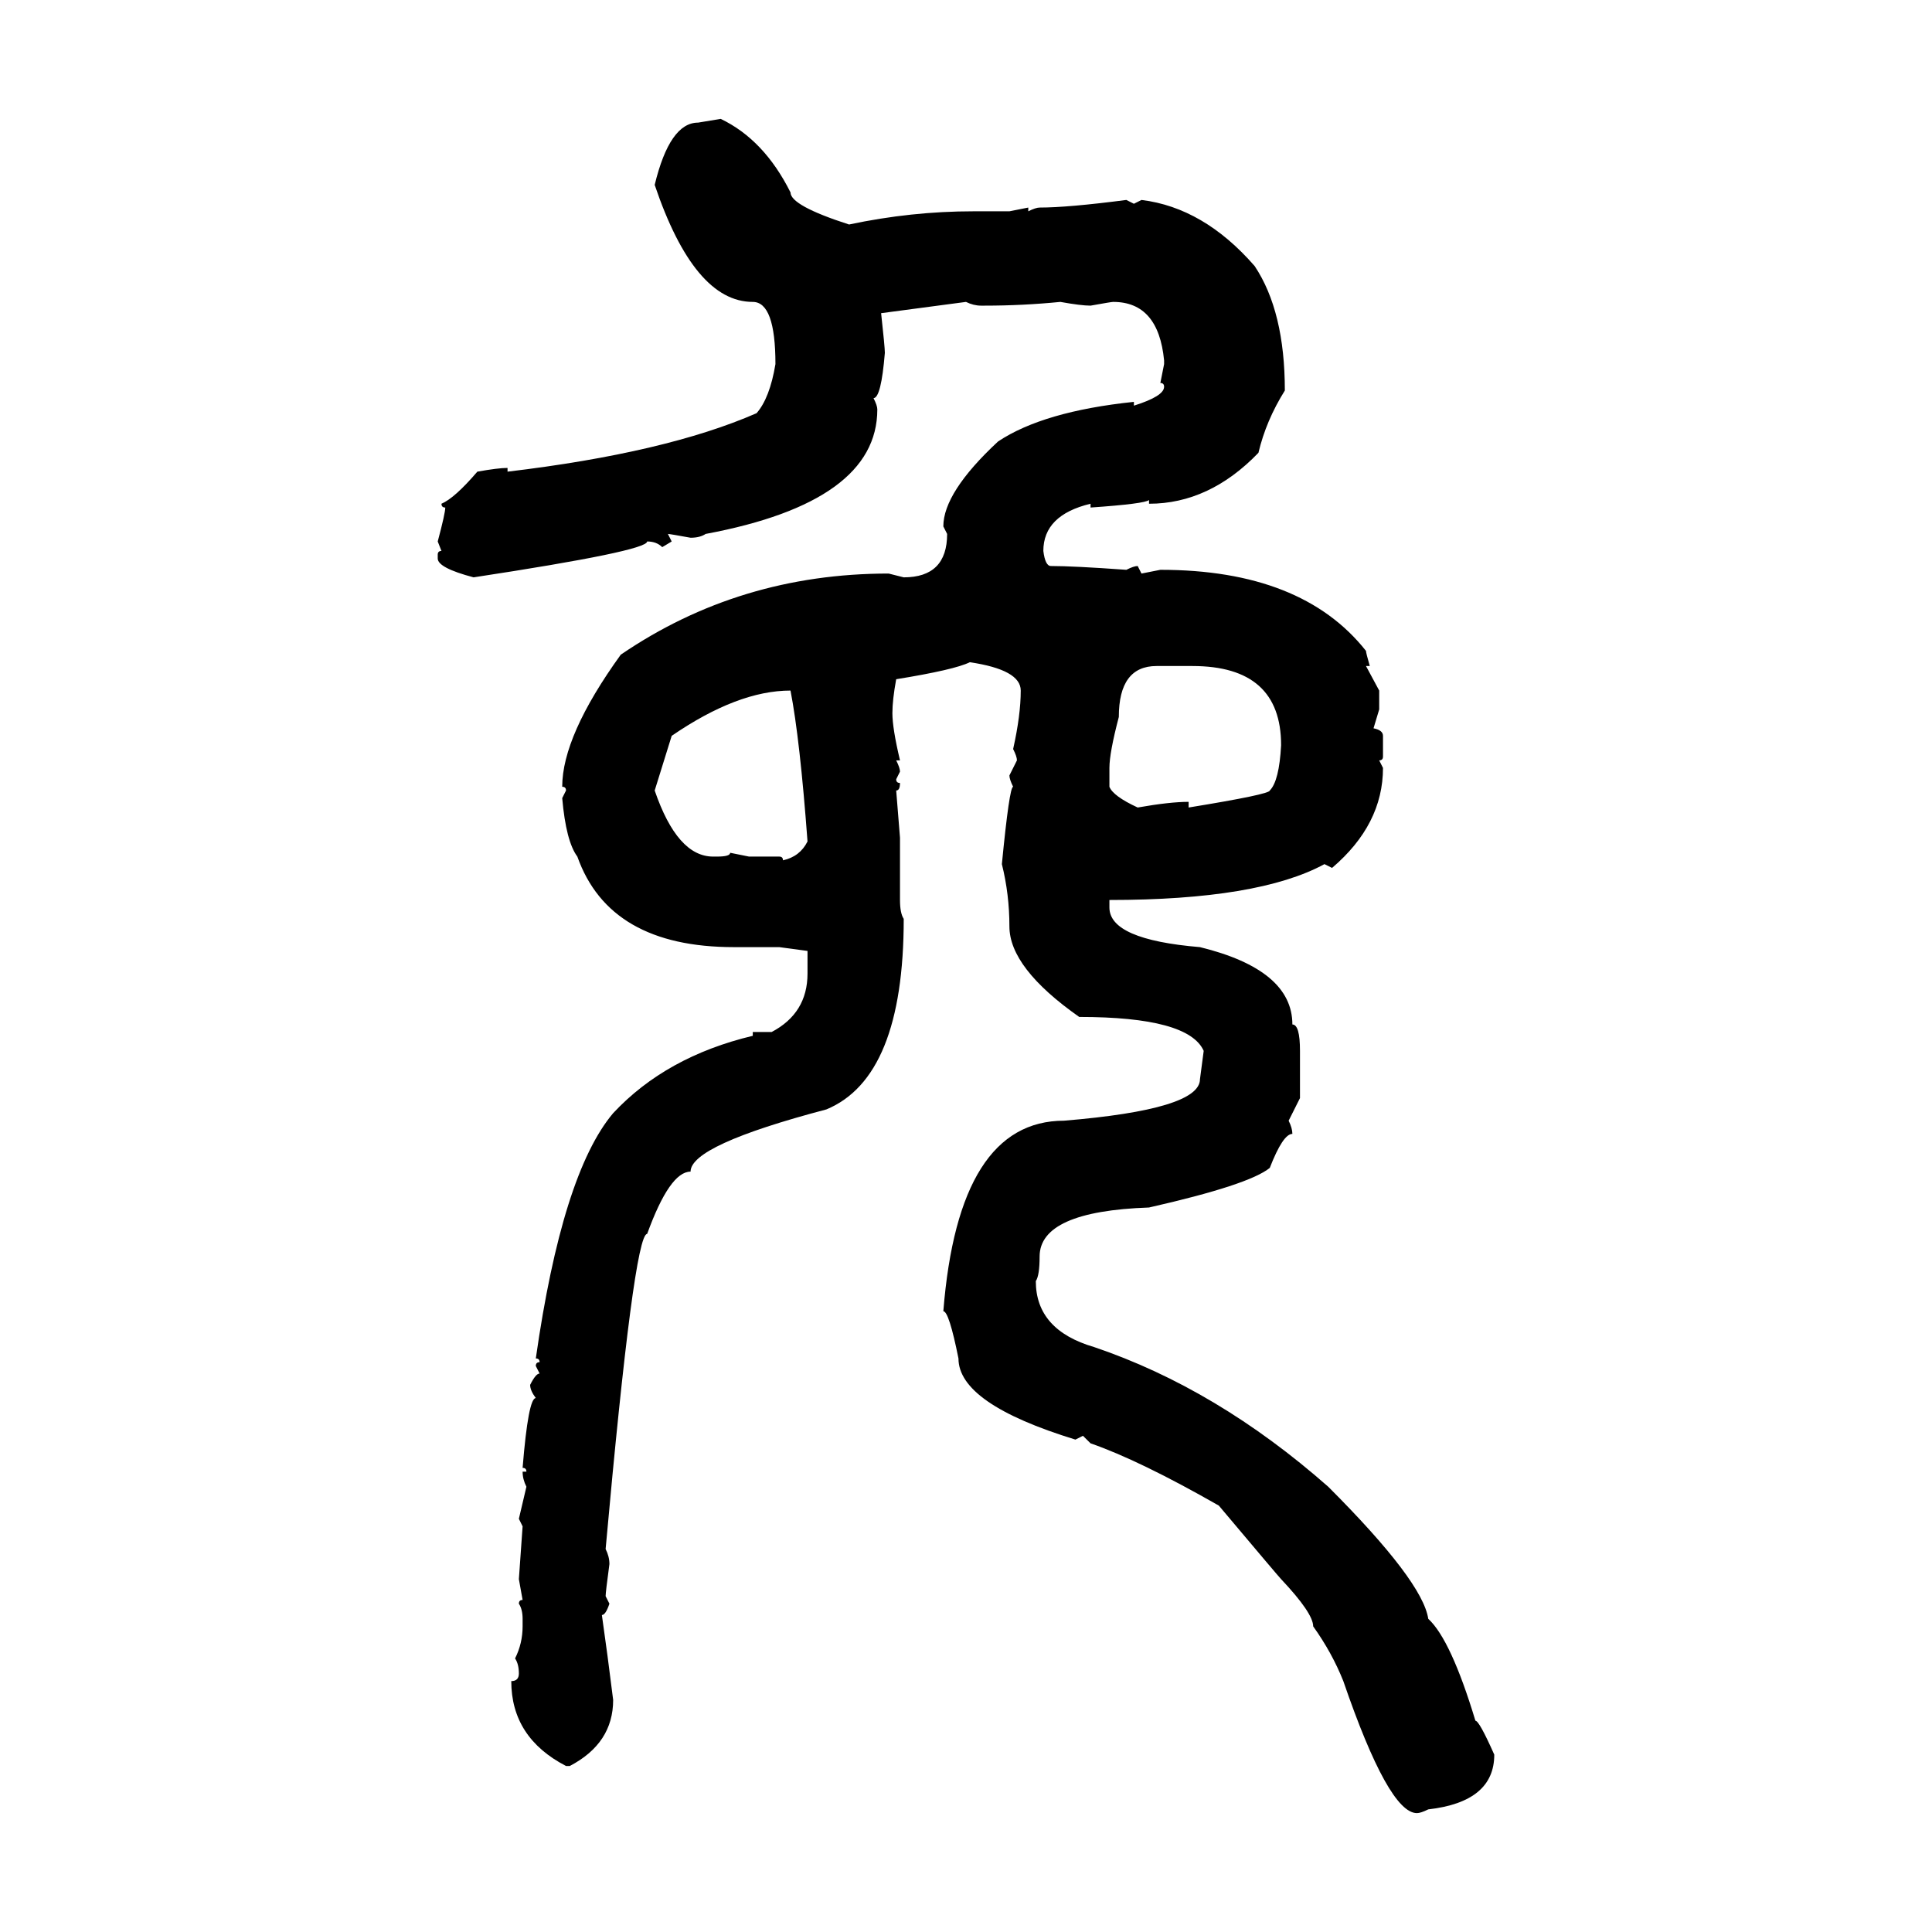 <svg xmlns="http://www.w3.org/2000/svg" xmlns:xlink="http://www.w3.org/1999/xlink" width="300" height="300"><path d="M108.40 19.04L111.91 18.46Q118.65 21.68 122.75 29.88L122.75 29.88Q122.75 31.93 131.84 34.86L131.84 34.86Q141.50 32.81 151.17 32.81L151.17 32.81L156.74 32.81L159.67 32.23L159.67 32.81Q160.84 32.23 161.43 32.23L161.43 32.23Q165.82 32.23 174.90 31.05L174.90 31.05L176.07 31.64L177.25 31.05Q186.91 32.23 194.82 41.31L194.82 41.31Q199.51 48.34 199.51 60.64L199.51 60.64Q196.58 65.33 195.41 70.31L195.41 70.31Q187.79 78.22 178.42 78.22L178.42 78.22L178.42 77.64Q177.83 78.22 169.34 78.81L169.34 78.81L169.34 78.22Q162.01 79.98 162.01 85.55L162.01 85.55Q162.30 87.89 163.18 87.89L163.18 87.89Q166.70 87.89 174.90 88.48L174.90 88.48Q176.07 87.89 176.66 87.89L176.66 87.89L177.25 89.06L180.18 88.48Q202.15 88.48 212.11 101.07L212.11 101.07Q212.11 101.37 212.70 103.42L212.70 103.42L212.11 103.42L214.16 107.23L214.16 110.16L213.28 113.09Q214.75 113.38 214.75 114.26L214.75 114.26L214.75 117.48Q214.75 118.07 214.16 118.07L214.16 118.07L214.75 119.24Q214.75 128.03 206.84 134.77L206.84 134.77L205.66 134.18Q195.41 139.75 172.27 139.75L172.27 139.75L172.27 140.92Q172.27 145.90 186.33 147.07L186.33 147.07Q200.68 150.59 200.68 159.08L200.68 159.08Q201.86 159.08 201.86 163.18L201.86 163.18L201.86 170.51L200.10 174.02Q200.68 175.20 200.68 176.07L200.68 176.07Q199.22 176.07 197.17 181.35L197.17 181.35Q193.95 183.98 178.42 187.50L178.42 187.50Q161.43 188.09 161.43 195.12L161.43 195.12Q161.43 198.05 160.84 198.93L160.84 198.93Q160.84 206.54 169.92 209.18L169.92 209.18Q188.96 215.63 206.25 230.86L206.25 230.86Q220.90 245.51 221.78 251.37L221.78 251.37Q225.29 254.59 229.10 267.19L229.10 267.19Q229.69 267.19 232.03 272.46L232.03 272.46Q232.03 279.79 221.78 280.96L221.78 280.96Q220.61 281.54 220.02 281.54L220.02 281.54Q215.63 281.54 208.59 261.04L208.59 261.04Q206.84 256.64 203.91 252.54L203.91 252.54Q203.91 250.49 198.93 245.21L198.93 245.21Q198.63 244.92 189.26 233.79L189.26 233.79Q176.95 226.76 169.34 224.12L169.34 224.12L168.16 222.95L166.99 223.54Q148.83 217.97 148.83 210.94L148.83 210.94Q147.36 203.61 146.48 203.61L146.48 203.61Q148.83 174.02 165.23 174.02L165.23 174.02Q186.33 172.27 186.33 167.58L186.33 167.58L186.91 163.18Q184.57 157.91 167.58 157.91L167.58 157.91Q156.74 150.29 156.74 143.85L156.74 143.85Q156.74 138.87 155.57 134.18L155.57 134.18Q156.74 122.17 157.32 122.17L157.32 122.17Q156.74 121.00 156.74 120.41L156.74 120.41L157.91 118.07Q157.91 117.48 157.32 116.31L157.32 116.31Q158.50 111.04 158.50 107.23L158.50 107.23Q158.50 104.00 150.59 102.83L150.59 102.83Q148.24 104.00 139.16 105.47L139.16 105.47Q138.57 108.69 138.57 110.74L138.57 110.74Q138.57 113.09 139.75 118.07L139.75 118.07L139.16 118.07Q139.75 119.24 139.75 119.82L139.75 119.82L139.16 121.00Q139.16 121.58 139.75 121.58L139.75 121.58Q139.75 122.75 139.16 122.75L139.16 122.75L139.75 130.08L139.75 139.75Q139.75 141.80 140.33 142.68L140.33 142.68Q140.33 167.29 128.32 172.27L128.32 172.27Q107.23 177.83 107.23 181.93L107.23 181.93Q104.00 181.93 100.49 191.60L100.49 191.60Q98.44 191.60 94.04 240.53L94.04 240.53Q94.63 241.70 94.63 242.87L94.63 242.87Q94.04 247.27 94.04 247.85L94.04 247.85L94.63 249.02Q94.04 250.78 93.46 250.78L93.46 250.78Q94.34 256.93 95.21 263.96L95.21 263.96Q95.21 270.70 88.48 274.22L88.48 274.22L87.89 274.22Q79.39 269.82 79.39 261.04L79.39 261.04Q80.57 261.04 80.57 259.86L80.57 259.86Q80.57 258.40 79.98 257.52L79.98 257.52Q81.15 255.18 81.15 252.54L81.15 252.54L81.15 251.37Q81.15 249.90 80.57 249.02L80.57 249.02Q80.57 248.44 81.15 248.44L81.15 248.44L80.57 245.21L81.15 237.01L80.57 235.84L81.74 230.86Q81.15 229.69 81.15 228.52L81.15 228.52L81.74 228.52Q81.74 227.93 81.15 227.93L81.15 227.93Q82.03 217.09 83.20 217.09L83.20 217.09Q82.32 215.92 82.32 215.04L82.32 215.04Q83.20 213.28 83.79 213.28L83.79 213.28L83.20 212.11Q83.20 211.52 83.79 211.52L83.79 211.52Q83.79 210.94 83.20 210.94L83.20 210.94Q87.30 182.23 95.21 172.85L95.21 172.85Q103.42 164.06 116.89 160.84L116.89 160.84L116.89 160.25L119.82 160.25Q125.39 157.32 125.39 151.17L125.39 151.17L125.39 147.66L121.00 147.07L113.96 147.07Q94.63 147.07 89.65 133.01L89.65 133.01Q87.89 130.66 87.30 123.93L87.30 123.93L87.89 122.75Q87.89 122.17 87.30 122.17L87.30 122.17Q87.30 114.26 96.39 101.66L96.39 101.66Q114.84 89.06 137.99 89.06L137.99 89.06L140.33 89.65Q147.07 89.65 147.07 82.91L147.07 82.91L146.48 81.74Q146.48 76.46 154.98 68.55L154.98 68.55Q162.01 63.87 176.07 62.40L176.07 62.40L176.07 62.99Q180.76 61.52 180.76 60.06L180.76 60.06Q180.76 59.47 180.18 59.47L180.18 59.47L180.76 56.54L180.76 55.96Q179.88 46.88 172.85 46.88L172.85 46.88Q172.56 46.88 169.34 47.46L169.34 47.46Q167.87 47.46 164.65 46.88L164.65 46.88Q158.79 47.46 152.93 47.46L152.93 47.46L152.34 47.46Q151.17 47.46 150 46.88L150 46.88L136.82 48.63Q137.40 53.91 137.40 54.79L137.40 54.79Q136.82 61.82 135.64 61.82L135.64 61.82Q136.23 62.99 136.23 63.57L136.23 63.57Q136.23 77.93 109.57 82.91L109.57 82.91Q108.69 83.50 107.23 83.50L107.23 83.50Q104.00 82.91 103.71 82.91L103.71 82.91L104.30 84.08L102.83 84.96Q101.95 84.08 100.49 84.08L100.49 84.08Q100.49 85.55 73.54 89.65L73.54 89.65Q67.97 88.18 67.97 86.72L67.97 86.72L67.97 86.13Q67.97 85.55 68.55 85.55L68.55 85.55L67.97 84.08Q69.14 79.69 69.14 78.81L69.14 78.81Q68.55 78.81 68.55 78.22L68.55 78.22Q70.61 77.34 74.12 73.24L74.12 73.24Q77.34 72.66 78.81 72.66L78.81 72.66L78.81 73.24Q103.42 70.31 117.48 64.16L117.48 64.16Q119.53 61.82 120.41 56.54L120.41 56.54Q120.41 46.88 116.89 46.88L116.89 46.88Q107.81 46.88 101.66 28.71L101.66 28.71Q104.00 19.04 108.40 19.04L108.40 19.04ZM172.27 119.24L172.27 119.24L172.27 122.17Q172.85 123.63 176.66 125.39L176.66 125.39Q181.64 124.51 184.57 124.51L184.57 124.51L184.57 125.39Q197.17 123.34 197.17 122.75L197.17 122.75Q198.63 121.29 198.93 115.72L198.93 115.72Q198.93 103.42 185.16 103.42L185.16 103.42L179.59 103.42Q173.73 103.42 173.73 111.33L173.73 111.33Q172.27 116.89 172.27 119.24ZM104.30 114.26L101.66 122.75Q105.18 133.01 110.74 133.01L110.74 133.01L111.33 133.01Q113.38 133.01 113.38 132.42L113.38 132.42L116.31 133.01L121.00 133.01Q121.58 133.01 121.58 133.59L121.58 133.59Q124.22 133.01 125.39 130.66L125.39 130.66Q124.22 114.84 122.75 107.23L122.75 107.23Q114.55 107.23 104.30 114.26L104.30 114.26Z"/></svg>